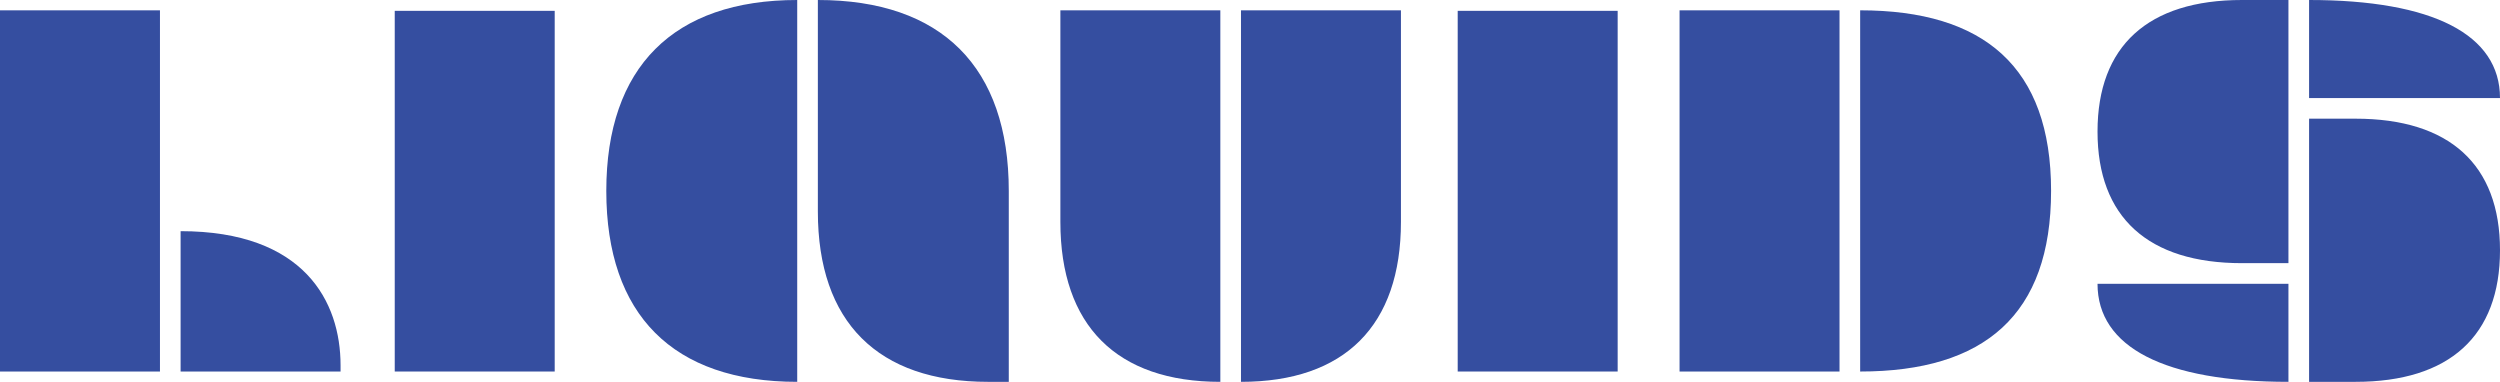 <svg xmlns="http://www.w3.org/2000/svg" id="Layer_1" viewBox="0 0 1211.24 185"><defs><style>.cls-1{fill:#354ea0;stroke-width:0px;}</style></defs><path class="cls-1" d="M0,5h77.5v175H0V5ZM87.5,112c60,0,77.5,34.25,77.5,65v3h-77.5v-68Z"></path><path class="cls-1" d="M191.25,5.25h77.5v174.75h-77.5V5.25Z"></path><path class="cls-1" d="M386.25,0v185c-60.25,0-92.5-32.5-92.5-92.5S326.25,0,386.25,0ZM396.25,102.5V0c60,0,92.5,32.5,92.5,92.5v92.5h-10c-53.5,0-82.5-29-82.5-82.5Z"></path><path class="cls-1" d="M513.75,5h77.5v180c-50.25,0-77.5-27.25-77.5-77.5V5ZM601.25,5h77.5v102.5c0,50.25-27.25,77.5-77.5,77.5V5Z"></path><path class="cls-1" d="M706.25,5.25h77.5v174.75h-77.5V5.25Z"></path><path class="cls-1" d="M813.74,5h77.5v175h-77.5V5ZM993.74,92.5c0,60-32.25,87.5-92.5,87.5V5c60,0,92.5,27.5,92.5,87.5Z"></path><path class="cls-1" d="M1086.24,0h22.5v127.5h-22.5c-45.5,0-70-22.25-70-63.75S1040.74,0,1086.24,0ZM1108.74,137.5v47.5c-60,0-92.5-16.75-92.5-47.5h92.5ZM1118.74,0c60,0,92.5,16.75,92.5,47.5h-92.5V0ZM1118.74,57.5h22.5c45.5,0,70,22.25,70,63.75s-24.5,63.75-70,63.75h-22.5V57.5Z"></path></svg>